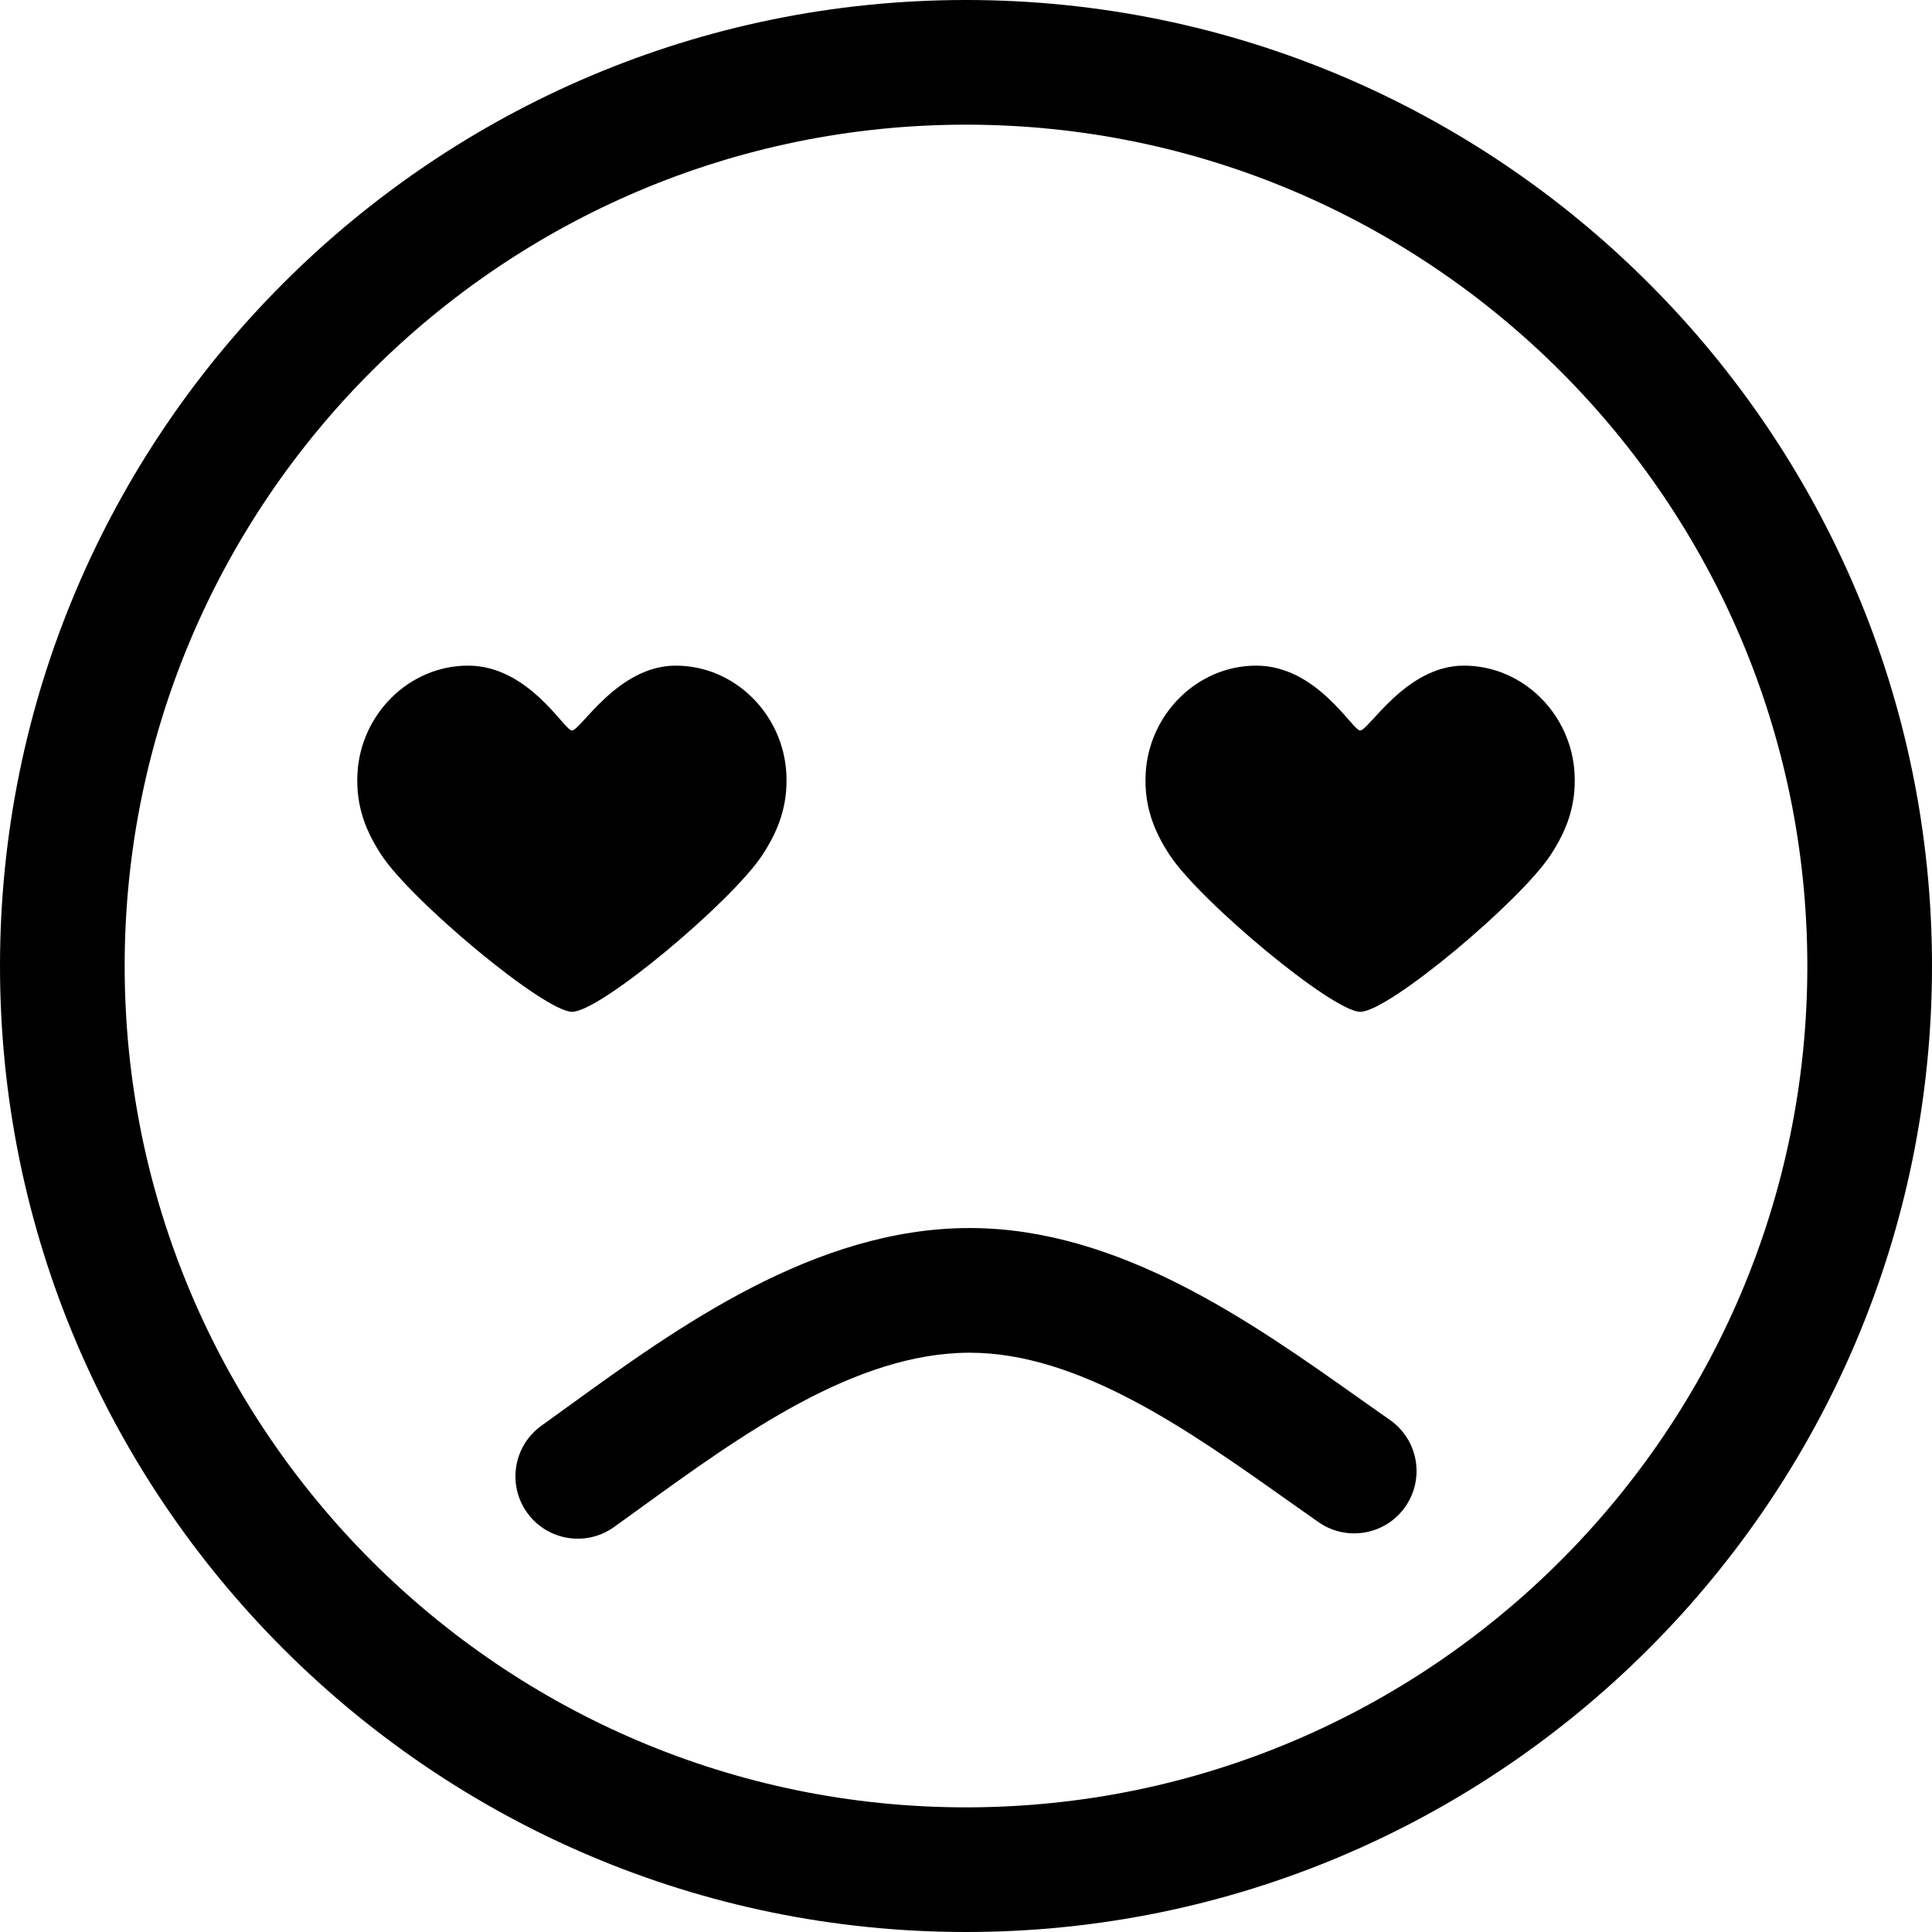 <?xml version="1.0" encoding="iso-8859-1"?>
<!-- Uploaded to: SVG Repo, www.svgrepo.com, Generator: SVG Repo Mixer Tools -->
<!DOCTYPE svg PUBLIC "-//W3C//DTD SVG 1.1//EN" "http://www.w3.org/Graphics/SVG/1.1/DTD/svg11.dtd">
<svg fill="#000000" version="1.1" id="Capa_1" xmlns="http://www.w3.org/2000/svg" xmlns:xlink="http://www.w3.org/1999/xlink" 
	 width="800px" height="800px" viewBox="0 0 309.953 309.953"
	 xml:space="preserve">
<g>
	<g id="Artwork_85_">
		<g id="Layer_5_85_">
			<g>
				<g>
					<path d="M108.411,106.788c-9.334,0-15.259,10.408-16.659,10.408c-1.227,0-6.908-10.408-16.664-10.408
						c-9.487,0-17.236,7.824-17.742,17.303c-0.287,5.352,1.439,9.425,3.872,13.116c4.857,7.37,26.097,25.117,30.565,25.117
						c4.562,0,25.611-17.682,30.499-25.117c2.438-3.708,4.157-7.765,3.871-13.116C125.647,114.612,117.901,106.788,108.411,106.788z
						"/>
				</g>
				<g>
					<path d="M234.863,106.788c-9.334,0-15.258,10.408-16.658,10.408c-1.229,0-6.908-10.408-16.663-10.408
						c-9.487,0-17.235,7.824-17.741,17.303c-0.287,5.352,1.438,9.425,3.87,13.116c4.856,7.37,26.097,25.117,30.565,25.117
						c4.562,0,25.611-17.682,30.502-25.117c2.439-3.708,4.158-7.765,3.871-13.116C252.104,114.612,244.354,106.788,234.863,106.788z
						"/>
				</g>
			</g>
			<g>
				<path d="M154.977,309.953C69.522,309.953,0,240.432,0,154.977C0,69.522,69.522,0,154.977,0
					c85.455,0,154.976,69.522,154.976,154.977C309.953,240.432,240.432,309.953,154.977,309.953z M154.977,20
					C80.551,20,20,80.55,20,154.977c0,74.428,60.551,134.978,134.977,134.978c74.427,0,134.976-60.55,134.976-134.978
					C289.953,80.55,229.404,20,154.977,20z"/>
			</g>
			<g>
				<path d="M155.58,197.016c23.9,0,45.188,15.07,62.289,27.182c1.736,1.23,3.441,2.436,5.109,3.6
					c4.531,3.159,5.641,9.393,2.482,13.924c-3.16,4.528-9.395,5.641-13.924,2.481c-1.707-1.19-3.447-2.425-5.225-3.683
					c-15.561-11.017-33.196-23.502-50.733-23.502c-18.443,0-36.762,13.27-52.923,24.977c-1.399,1.014-2.776,2.011-4.13,2.982
					c-4.488,3.221-10.735,2.194-13.955-2.291c-3.221-4.486-2.195-10.734,2.291-13.955c1.331-0.957,2.686-1.938,4.061-2.935
					C108.625,212.975,130.654,197.016,155.58,197.016z"/>
			</g>
		</g>
	</g>
</g>
</svg>